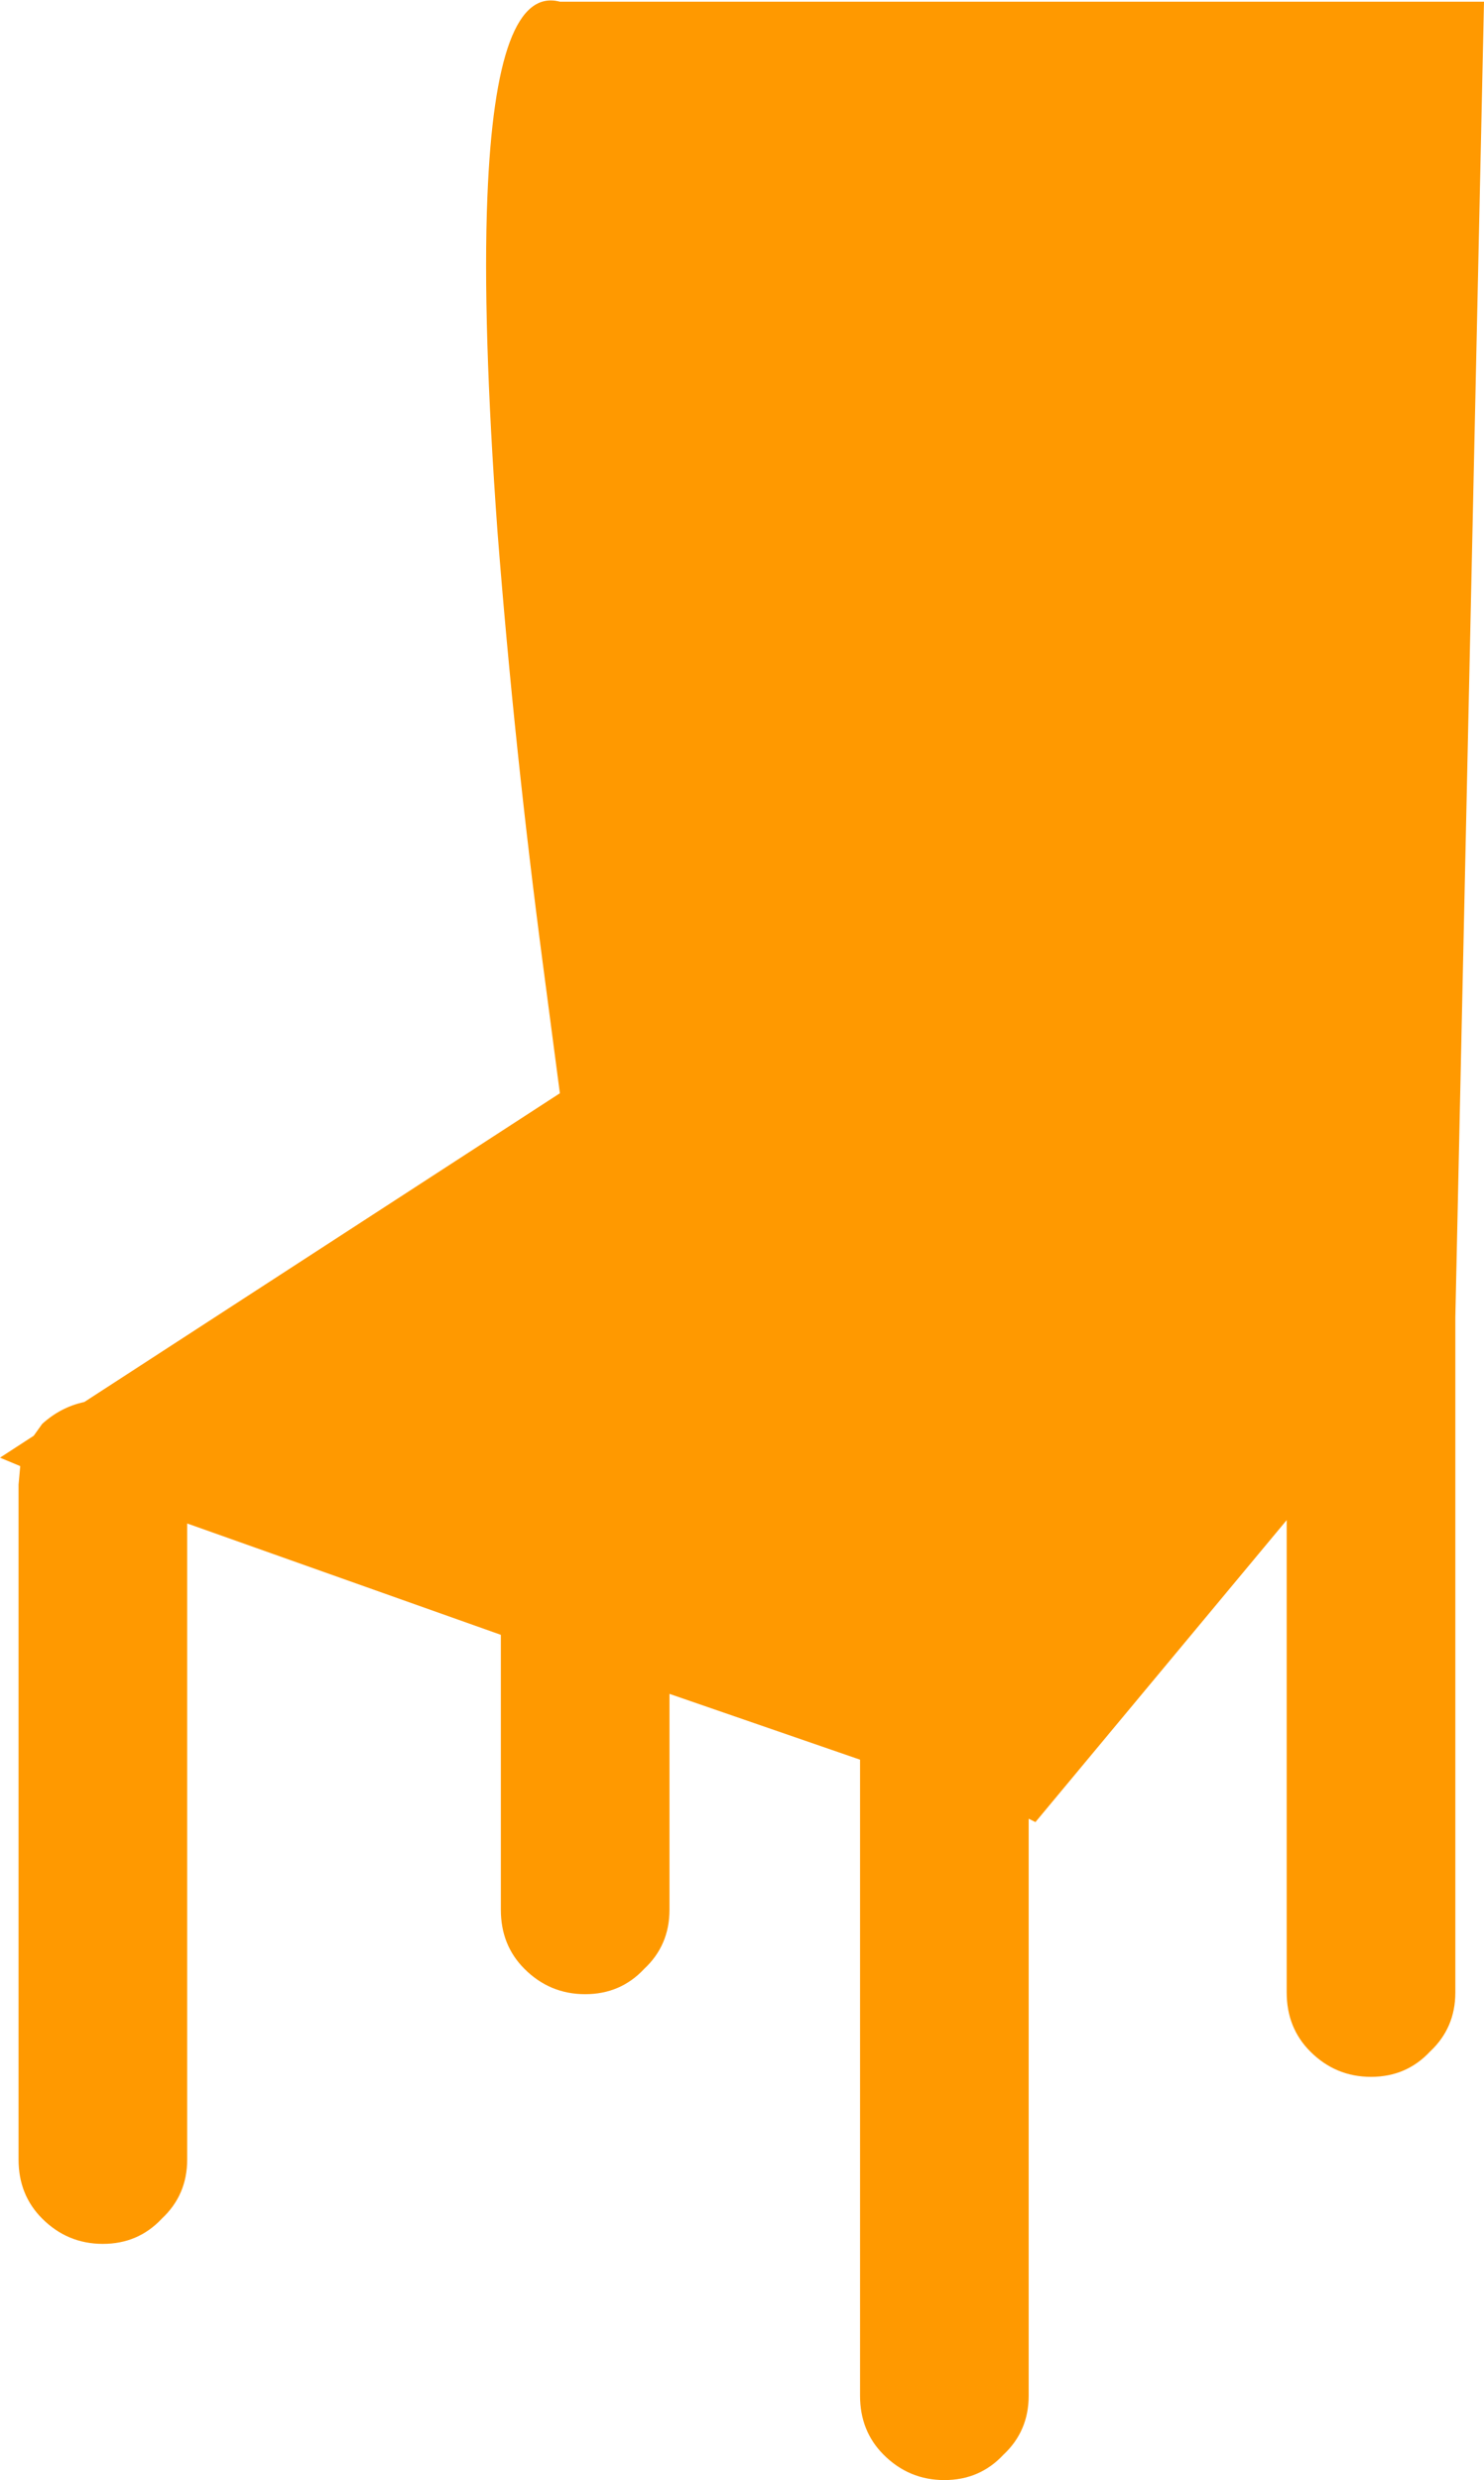 <?xml version="1.0" encoding="UTF-8" standalone="no"?>
<svg xmlns:xlink="http://www.w3.org/1999/xlink" height="73.5px" width="44.0px" xmlns="http://www.w3.org/2000/svg">
  <g transform="matrix(1.0, 0.0, 0.0, 1.0, 22.0, 36.75)">
    <path d="M-7.25 -21.0 Q-7.7 -27.2 -7.55 -30.9 -7.3 -37.2 -5.4 -36.7 L22.0 -36.7 21.15 2.3 21.15 22.3 Q21.15 23.35 20.4 24.05 19.7 24.8 18.65 24.8 17.6 24.8 16.85 24.05 16.15 23.35 16.15 22.3 L16.15 8.3 8.7 17.25 8.5 17.15 8.5 34.25 Q8.5 35.3 7.75 36.0 7.05 36.75 6.0 36.75 4.95 36.75 4.2 36.0 3.5 35.3 3.5 34.25 L3.5 15.4 -2.15 13.45 -2.15 19.85 Q-2.15 20.9 -2.9 21.6 -3.6 22.35 -4.65 22.35 -5.7 22.35 -6.45 21.6 -7.15 20.9 -7.15 19.85 L-7.15 11.7 -16.45 8.4 -16.45 27.25 Q-16.45 28.3 -17.2 29.0 -17.9 29.75 -18.95 29.75 -20.0 29.75 -20.75 29.0 -21.45 28.3 -21.45 27.25 L-21.45 7.25 -21.4 6.7 -22.0 6.45 -21.0 5.8 -20.75 5.45 Q-20.2 4.95 -19.5 4.8 L-5.4 -4.35 -5.9 -8.15 Q-6.75 -14.6 -7.25 -21.0" fill="#ff9900" fill-rule="evenodd" stroke="none"/>
  </g>
</svg>

